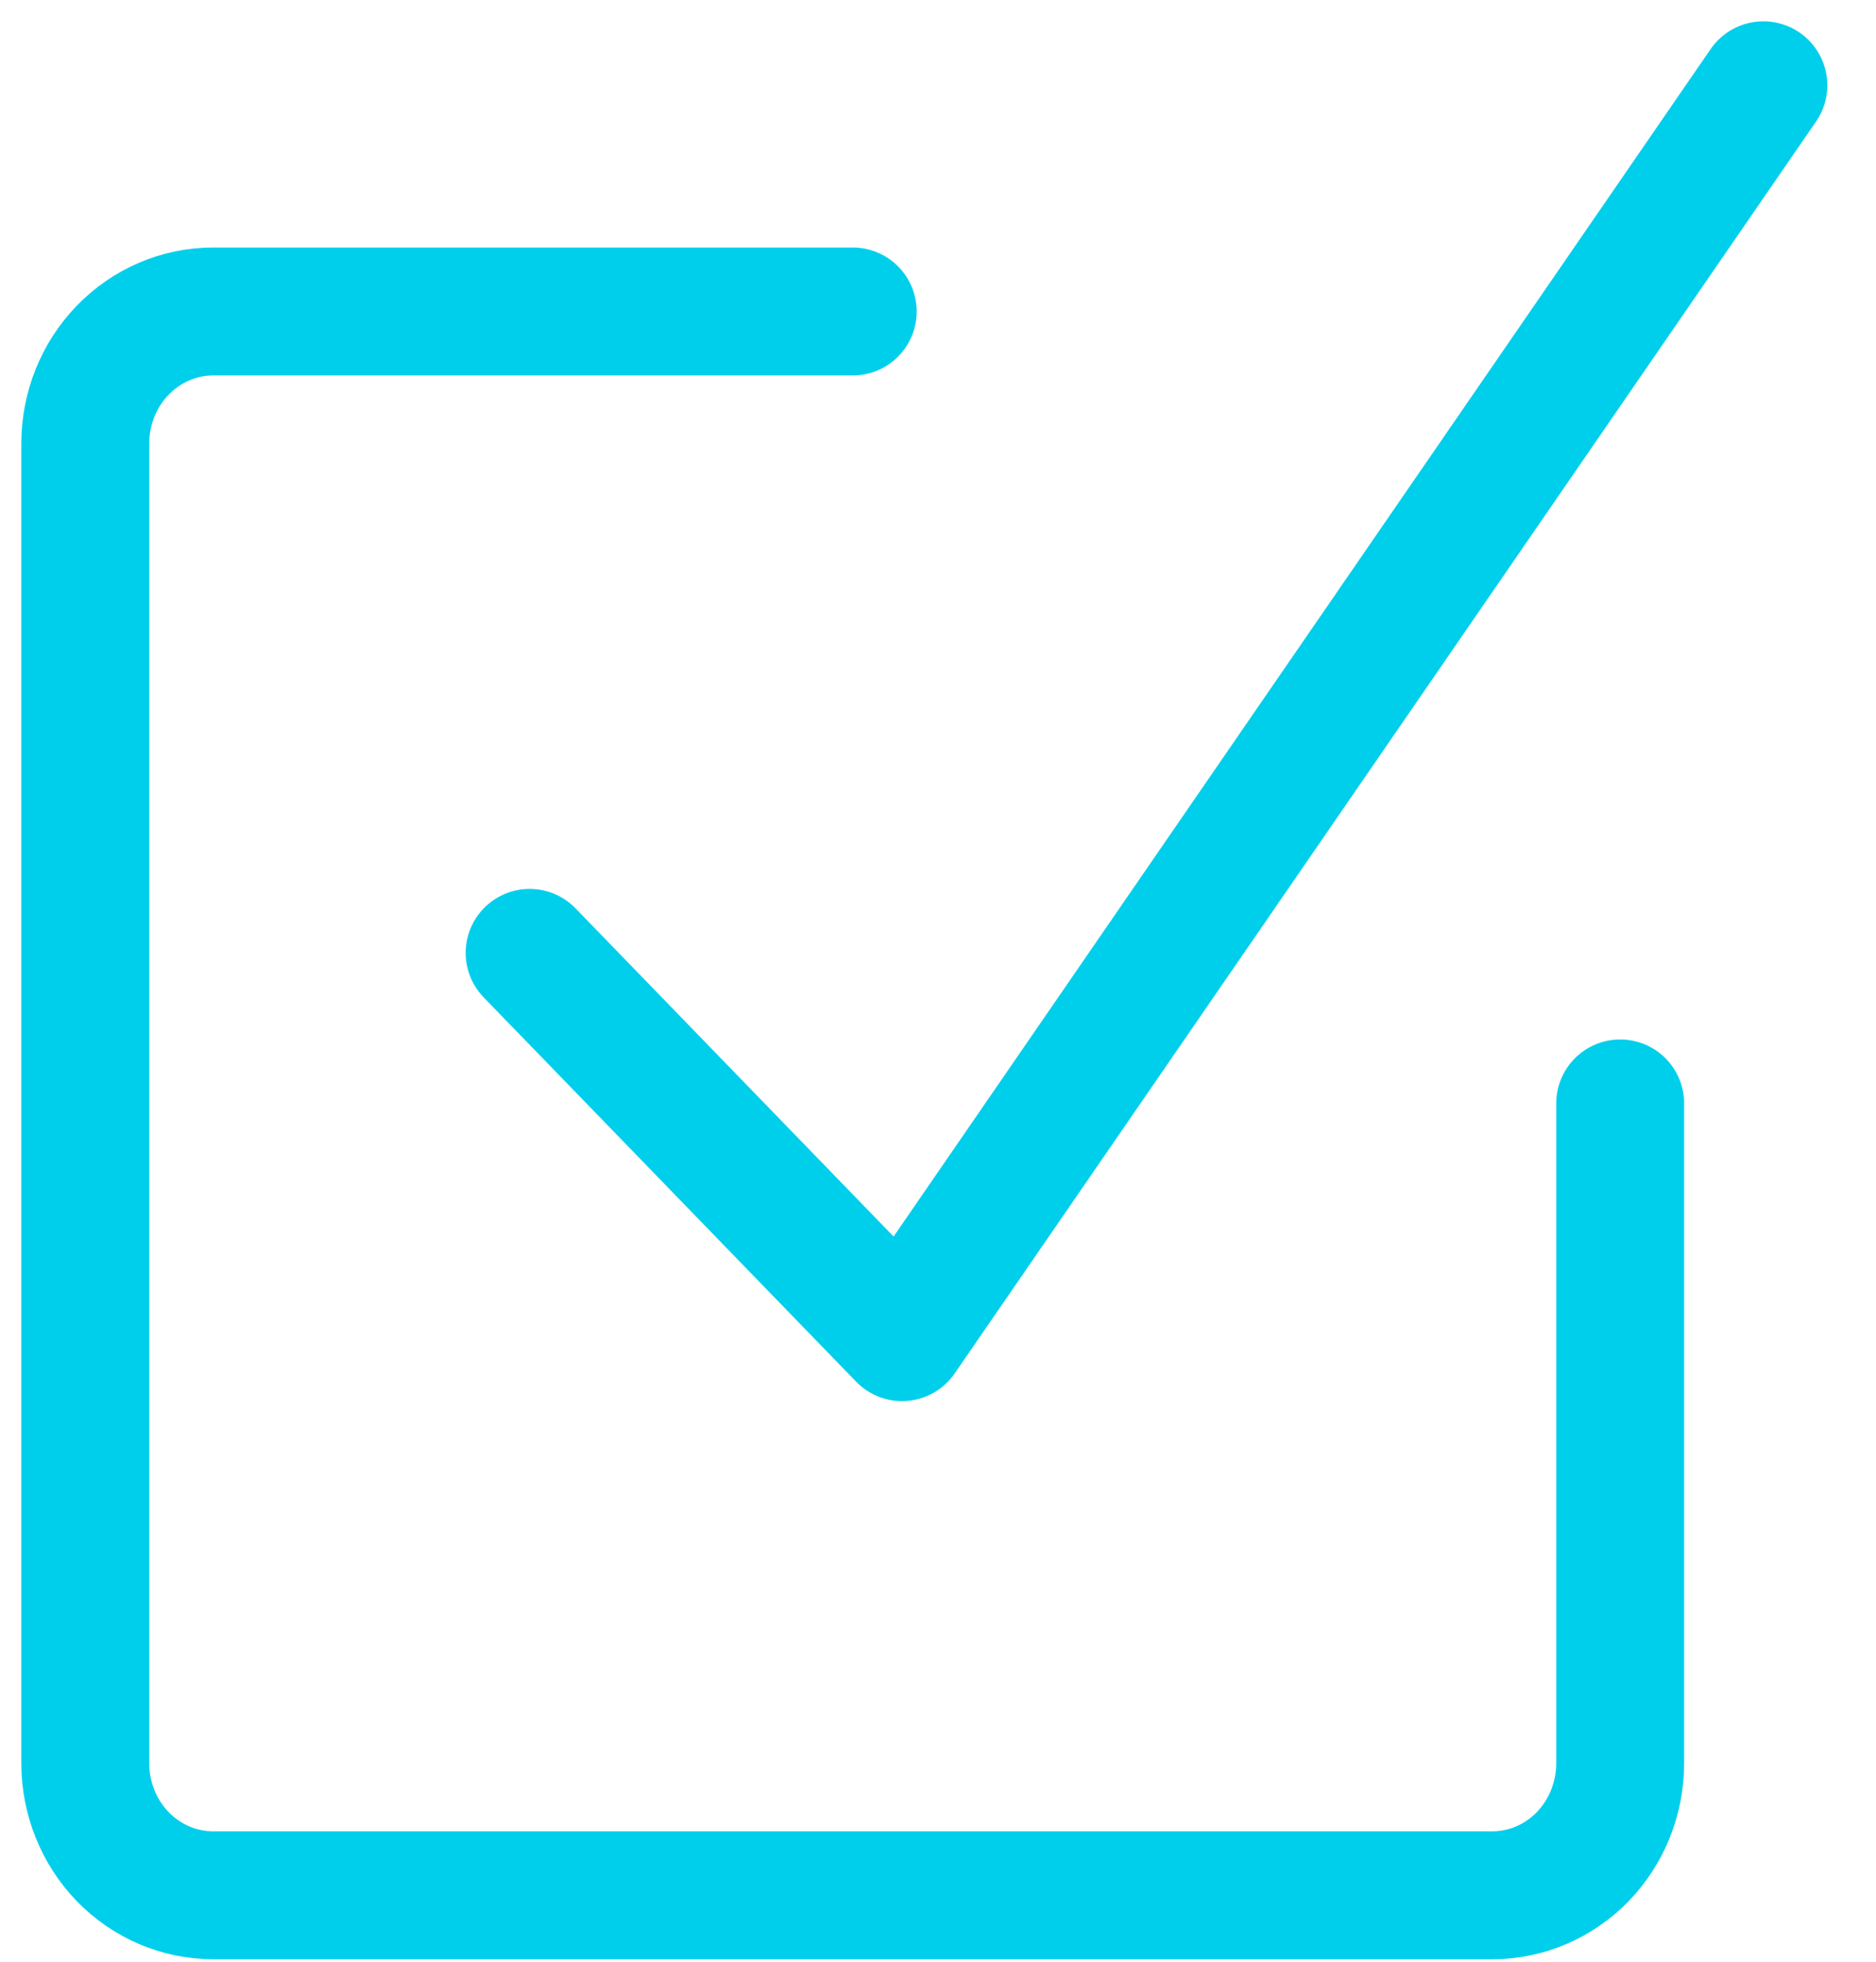 <svg width="22" height="23" viewBox="0 0 22 23" fill="none" xmlns="http://www.w3.org/2000/svg">
<path d="M10 3.652H2.5C2.102 3.652 1.721 3.815 1.439 4.106C1.158 4.396 1 4.789 1 5.2V20.673C1 21.084 1.158 21.477 1.439 21.768C1.721 22.058 2.102 22.221 2.5 22.221H17.5C17.898 22.221 18.279 22.058 18.561 21.768C18.842 21.477 19 21.084 19 20.673V12.937" stroke="#00CFEC" stroke-width="1.5" stroke-linecap="round" stroke-linejoin="round"/>
<path d="M20.679 1L10.578 15.677L6.211 11.172" stroke="#00CFEC" stroke-width="1.5" stroke-linecap="round" stroke-linejoin="round"/>
</svg>
